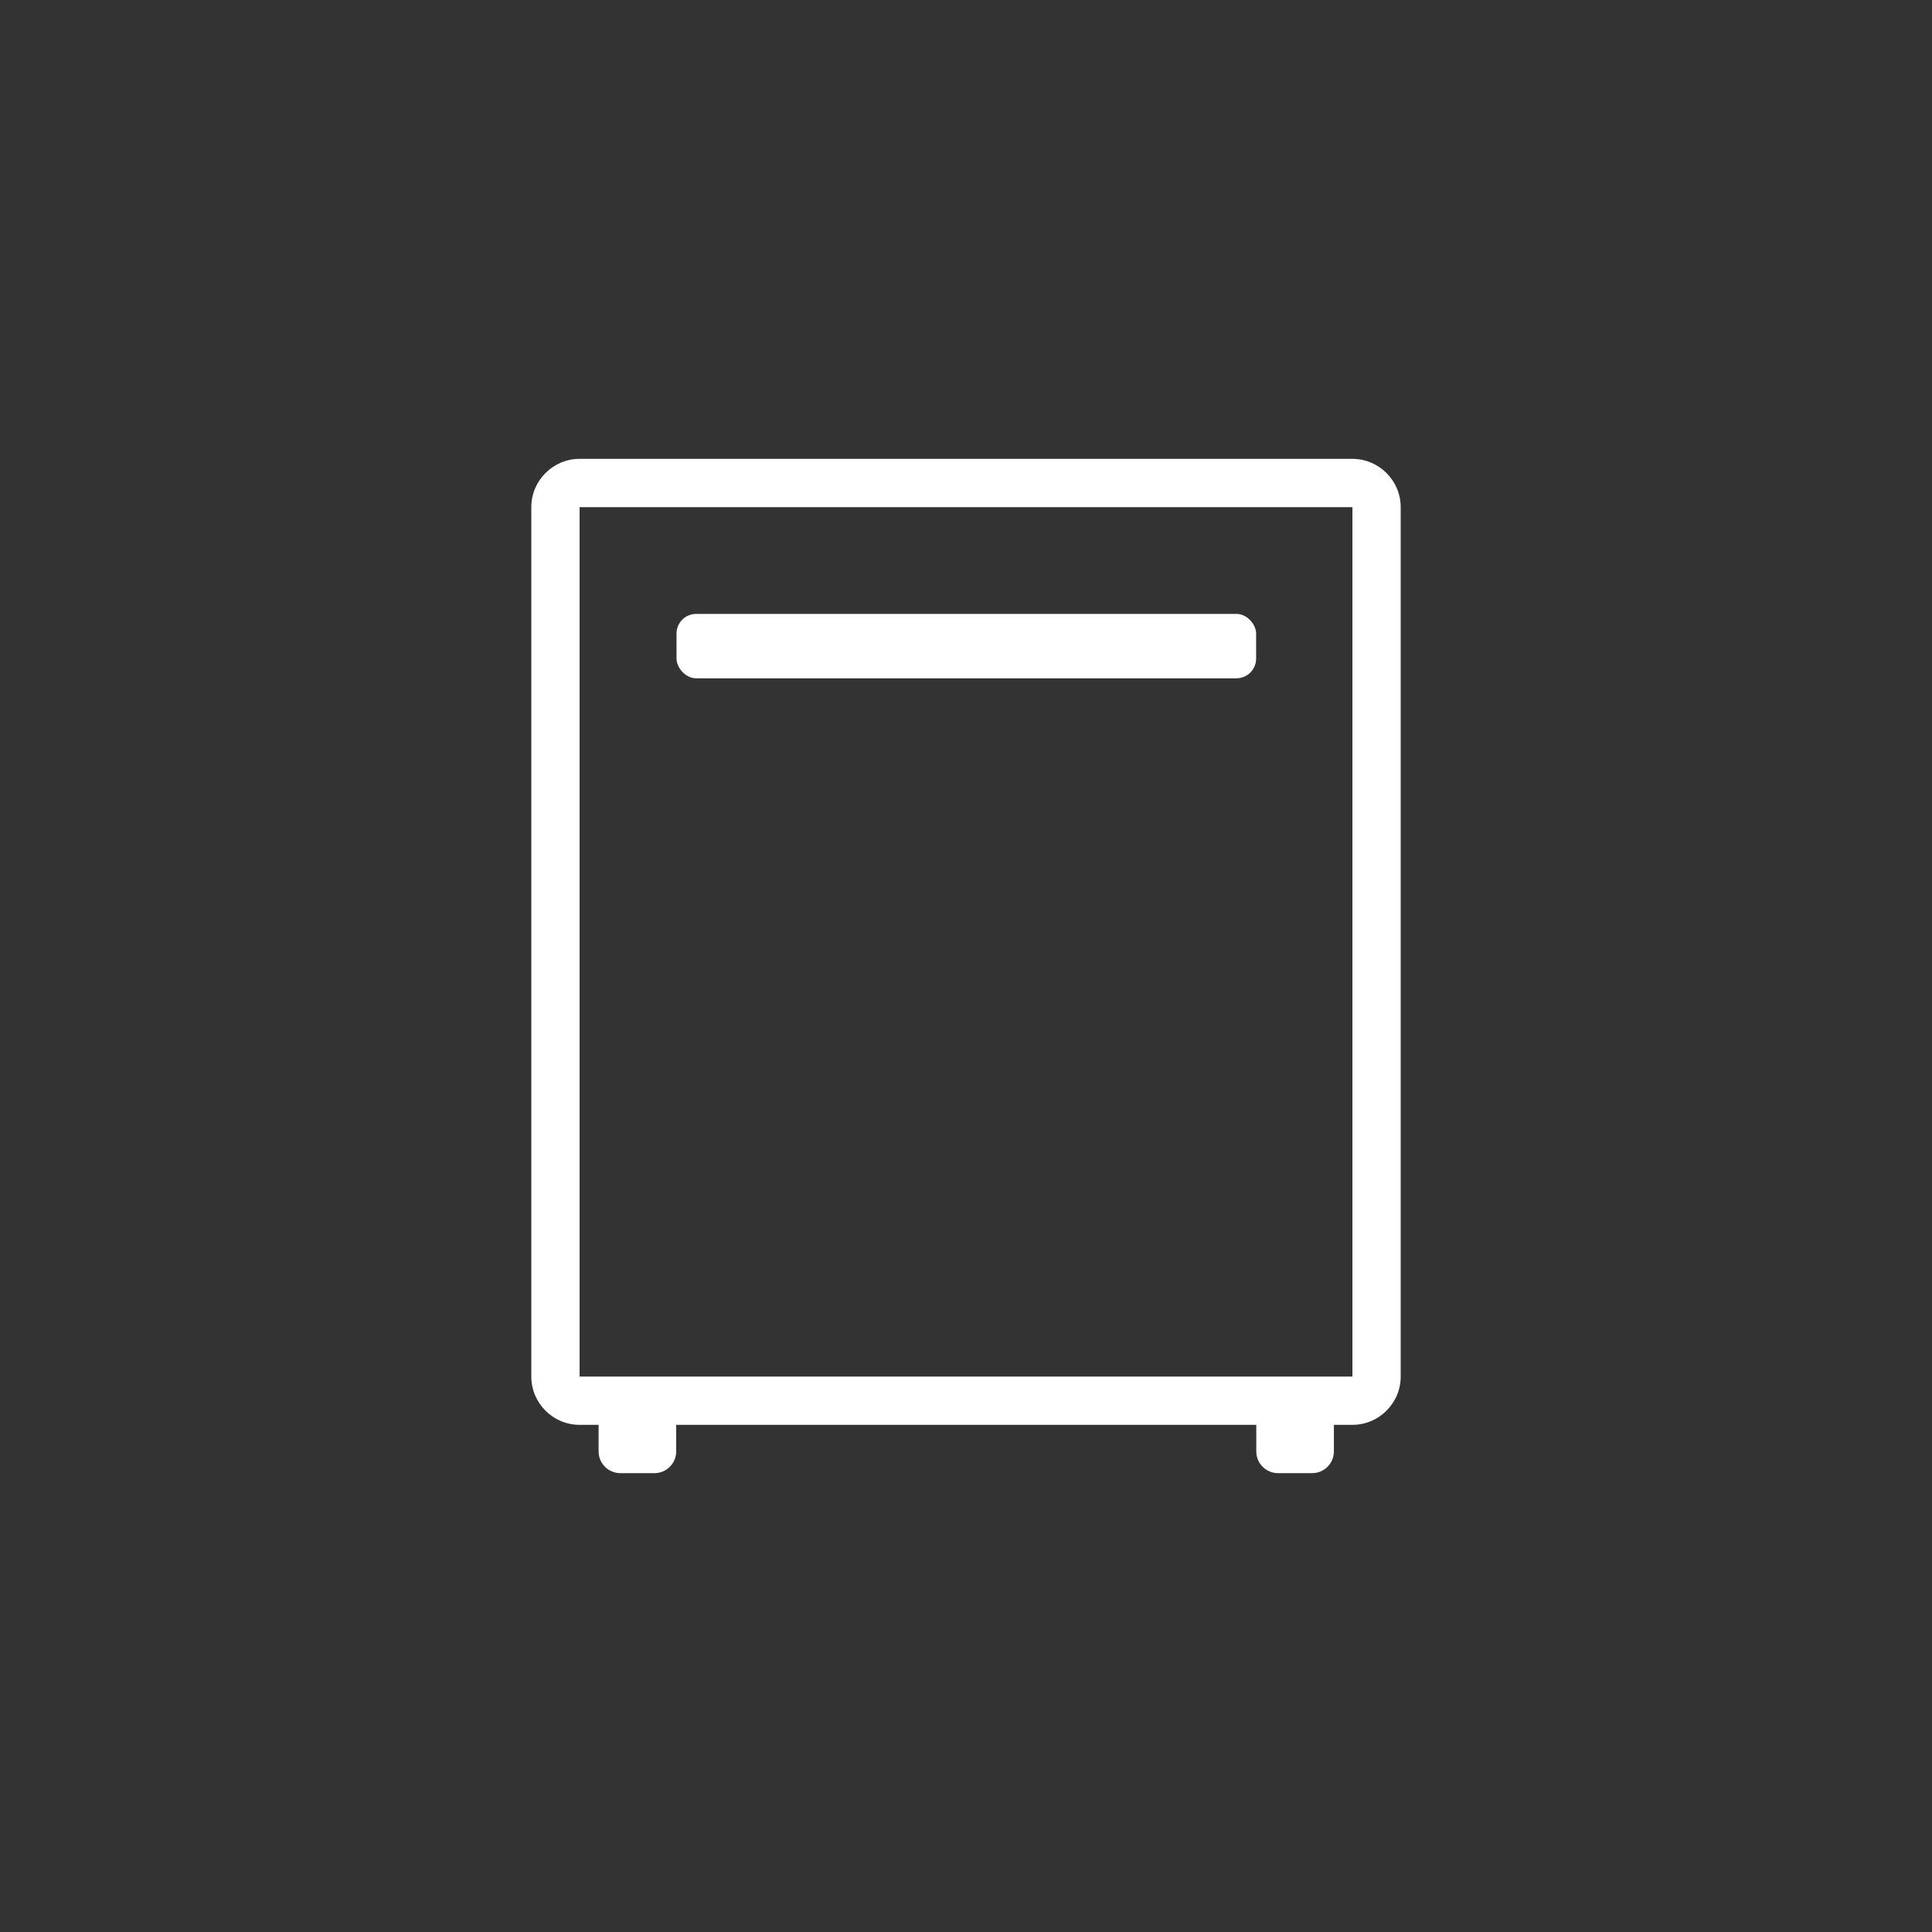 <?xml version="1.0" encoding="UTF-8"?>
<svg id="Outlined" xmlns="http://www.w3.org/2000/svg" viewBox="0 0 120 120">
  <rect x="0" y="0" width="120" height="120" fill="#333333" stroke="none"/>
  <defs>
    <style>
      .cls-1 {
        fill: #fff;
        stroke-width: 0px;
      }
    </style>
  </defs>
  <rect class="cls-1" x="42.02" y="38.13" width="36" height="4" rx="1.22" ry="1.22"/>
  <path class="cls-1" d="M84,28.5h-48c-1.65,0-3,1.35-3,3v54c0,1.65,1.35,3,3,3h1.18v1.65c0,.74.6,1.35,1.35,1.35h2.12c.74,0,1.35-.6,1.35-1.35v-1.65h36.03v1.65c0,.74.6,1.35,1.35,1.35h2.12c.74,0,1.35-.6,1.35-1.35v-1.65h1.15c1.65,0,3-1.35,3-3V31.5c0-1.65-1.35-3-3-3ZM84,85.5h-2.23s0,0,0,0h-2.66s0,0,0,0h-38.19s0,0,0,0h-2.66s0,0,0,0h-2.26V31.5h48v54Z"/>
</svg>